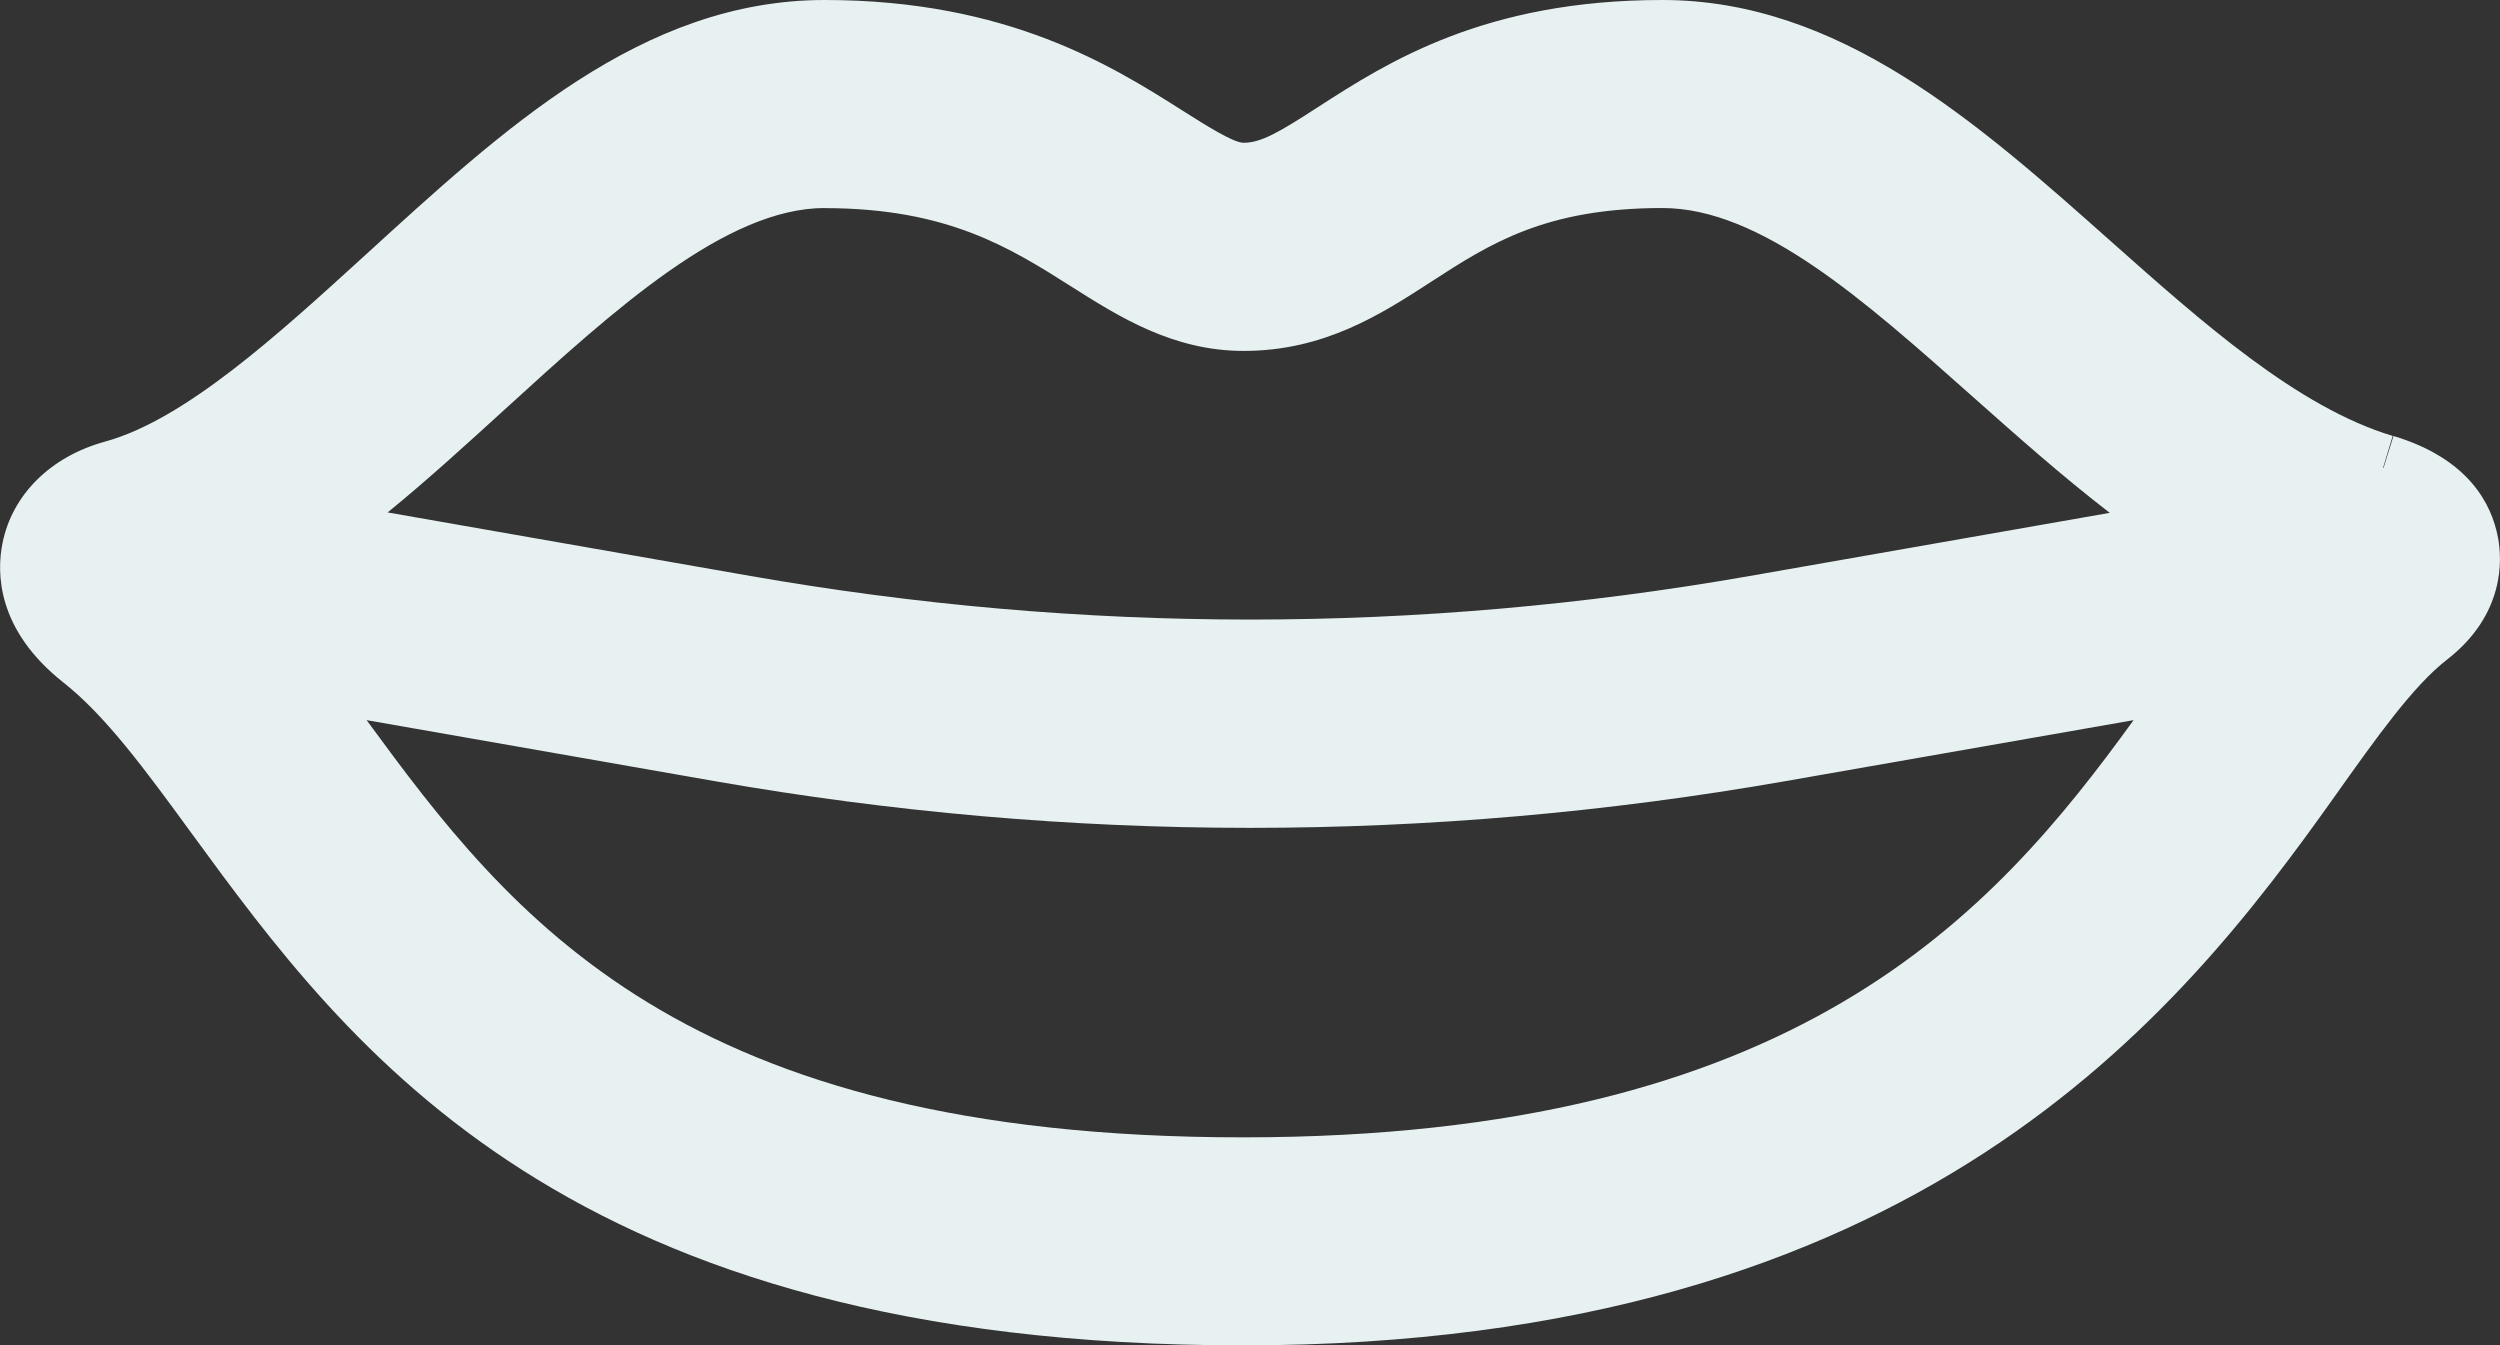 <?xml version="1.0" encoding="UTF-8"?>
<svg id="Layer_2" data-name="Layer 2" xmlns="http://www.w3.org/2000/svg" width="240.23" height="129.29" viewBox="0 0 240.23 129.29">
  <rect x="0" y="0" width="240.23" height="129.29" fill="#333333" stroke="none"/>
  <defs>
    <style>
      .cls-1 {
        fill: #e7f1f1;
      }
    </style>
  </defs>
  <g id="Capa_1" data-name="Capa 1">
    <path class="cls-1" d="M229.99,41.91l-.95,3.05s-.03,0-.05,0l.93-3.07h0c-9.15-2.76-18.27-10.87-27.1-18.72C190.01,11.78,176.76,0,159.73,0s-26.37,5.95-33.08,10.29c-3.77,2.44-5.48,3.43-7.16,3.43-.98,0-3.69-1.72-5.87-3.1C106.94,6.39,96.86,0,79.25,0s-30.95,12.48-44.18,24.54c-8.52,7.77-17.34,15.8-24.99,17.9-5.21,1.43-8.9,5.08-9.84,9.75-.57,2.83-.57,8.32,5.85,13.39,4.07,3.21,7.88,8.41,12.28,14.44,15.2,20.79,36.02,49.26,101.06,49.26s90.01-31.76,104.93-52.77c4.03-5.68,7.52-10.59,10.76-13.11,5.61-4.35,5.31-9.65,4.92-11.73-.61-3.27-2.85-7.61-10.06-9.78h0ZM79.25,20c11.8,0,17.83,3.82,23.67,7.52,4.59,2.91,9.79,6.2,16.58,6.2,7.77,0,13.22-3.53,18.03-6.65,5.62-3.64,10.93-7.08,22.21-7.08,9.43,0,19.33,8.8,29.8,18.11,4.29,3.81,8.63,7.67,13.19,11.18l-34.61,6.07c-31.85,5.58-64.14,5.58-95.99,0l-34.88-6.11c3.85-3.14,7.59-6.56,11.29-9.93,10.42-9.5,21.2-19.32,30.71-19.32h0ZM119.43,109.29c-53.96,0-70.29-21.09-84.2-40.09l33.44,5.86c17.07,2.99,34.26,4.49,51.45,4.49s34.38-1.5,51.45-4.49l33.45-5.86c-13.65,18.86-32.49,40.09-85.58,40.09h0Z"/>
  </g>
</svg>